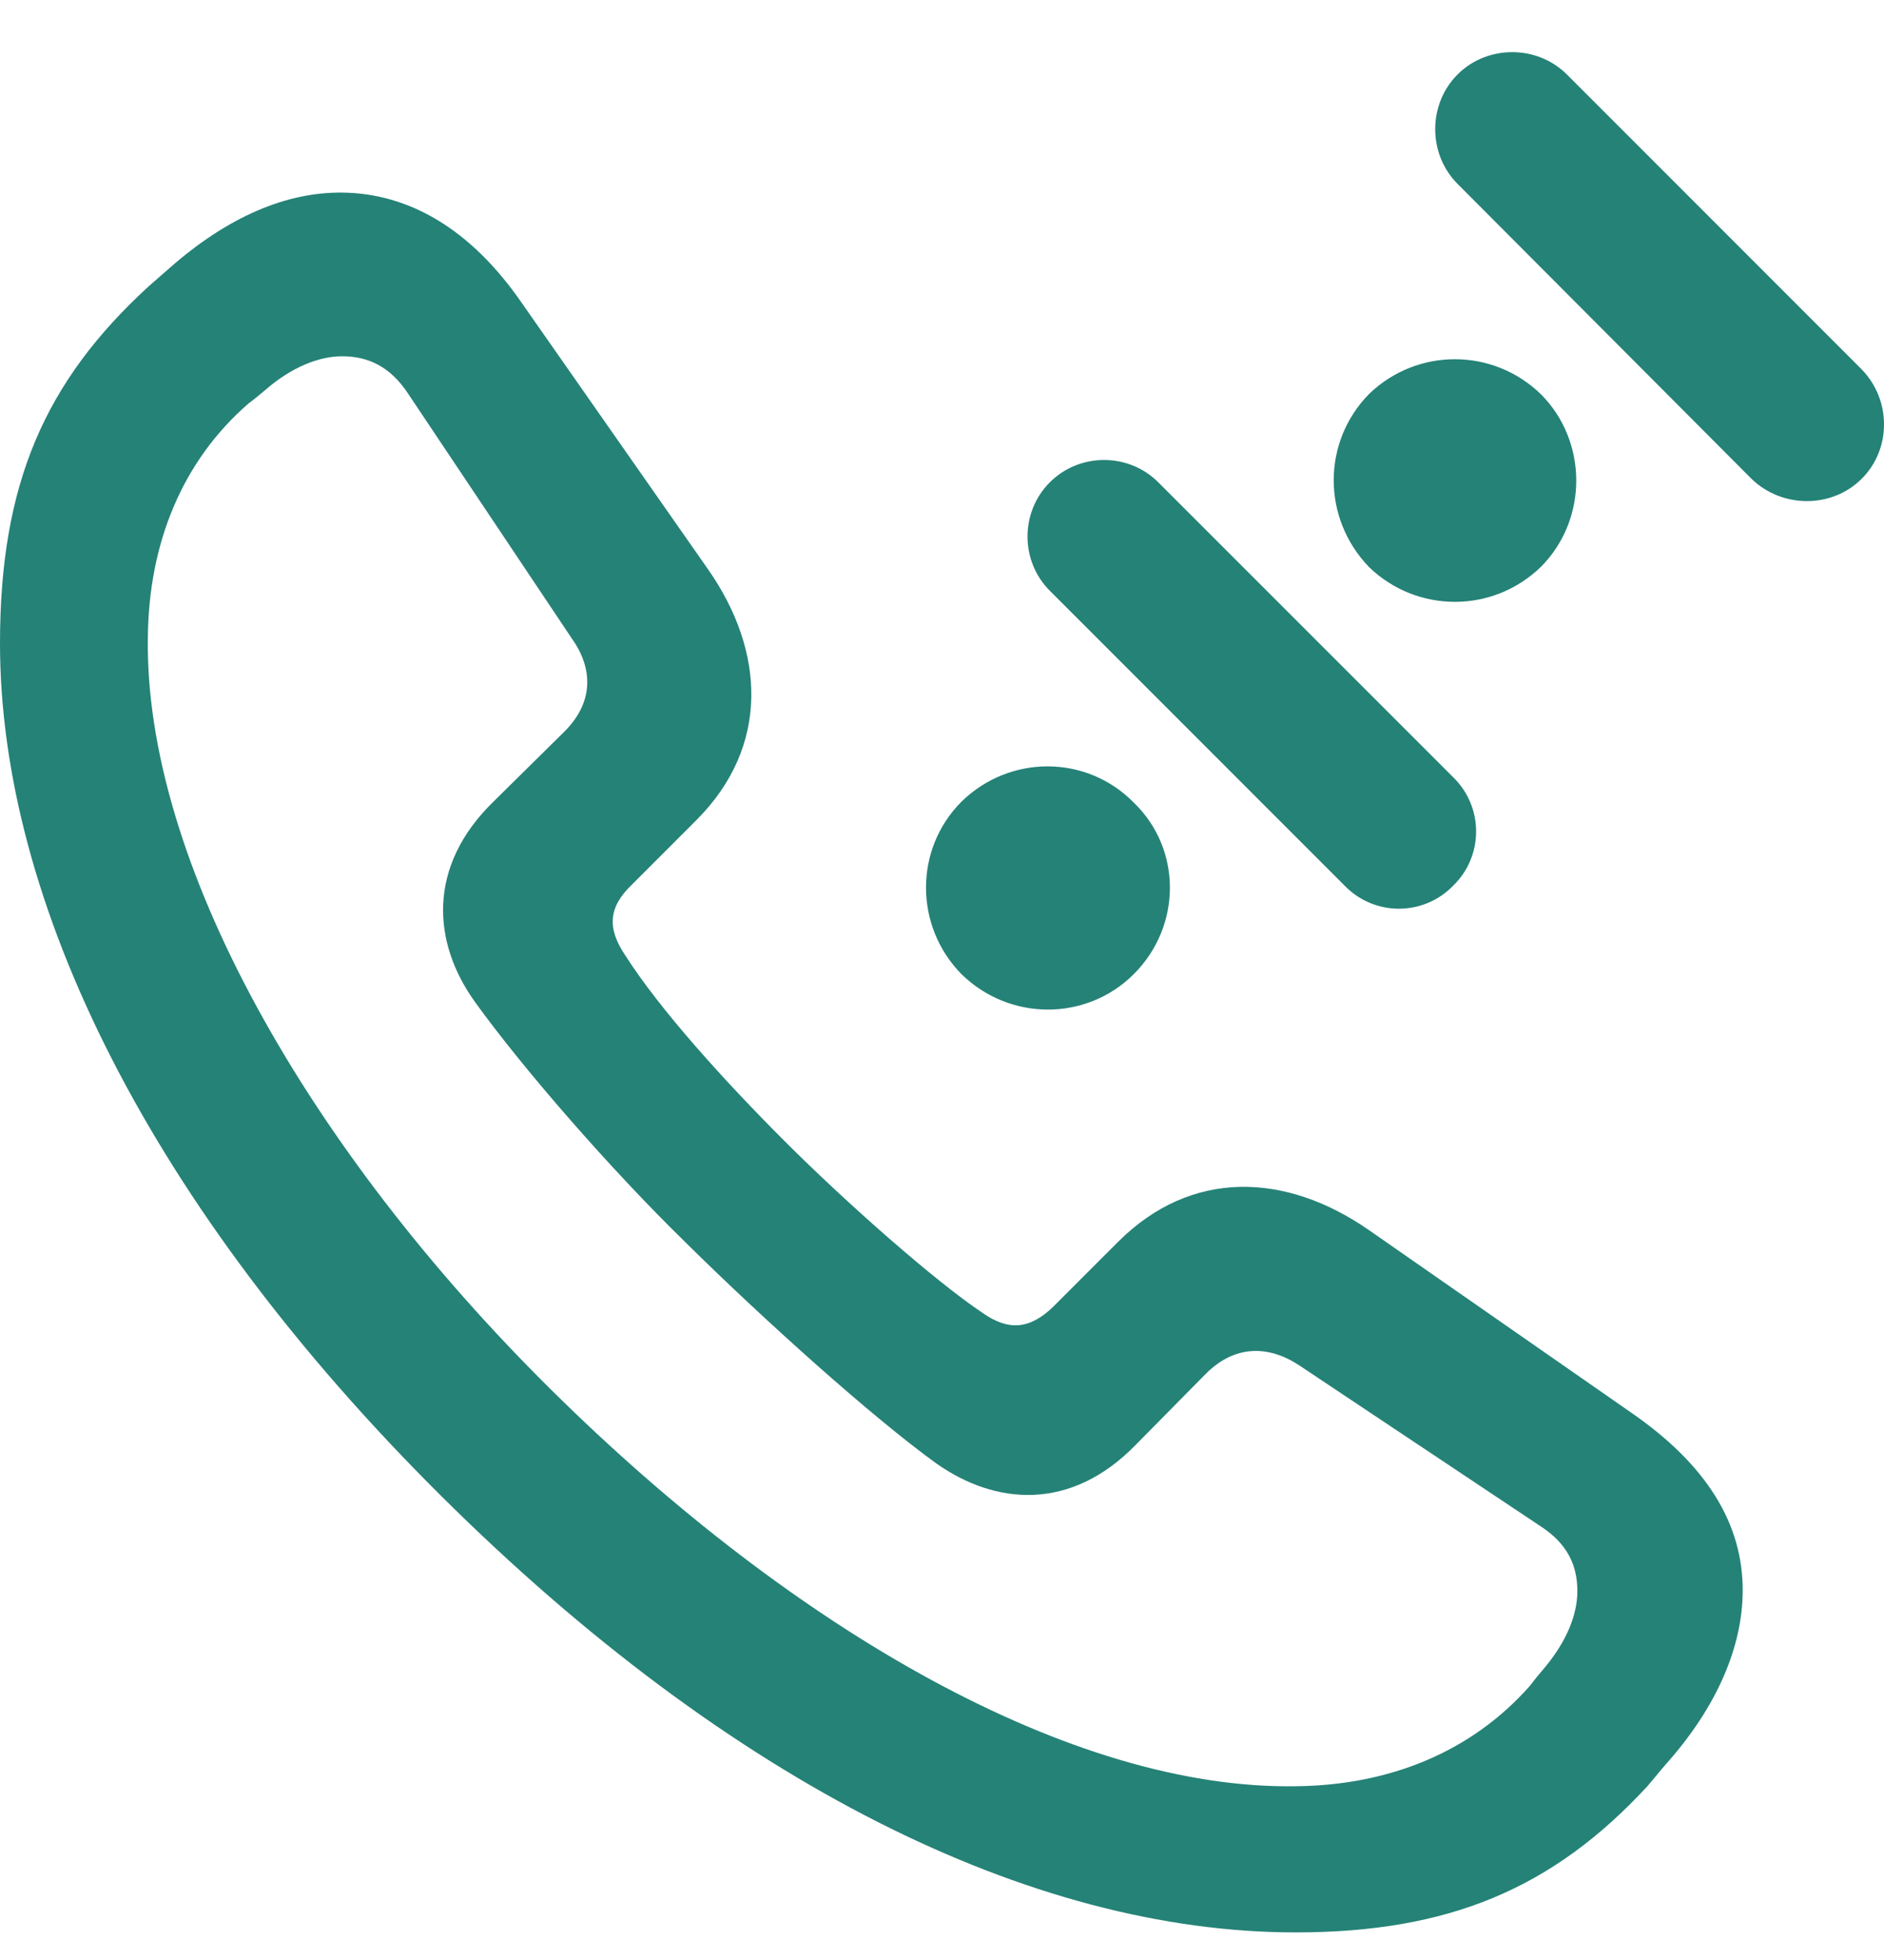 <svg width="25" height="26" viewBox="0 0 25 26" fill="none" xmlns="http://www.w3.org/2000/svg">
<path d="M19.341 0.988C18.946 1.383 18.946 2.044 19.341 2.439L23.241 6.351C23.648 6.746 24.309 6.746 24.704 6.351C25.099 5.957 25.099 5.306 24.704 4.9L20.792 0.988C20.397 0.593 19.735 0.593 19.341 0.988ZM17.193 25.634C19.224 25.634 20.606 25.053 21.86 23.695C21.941 23.602 22.022 23.498 22.104 23.405C22.788 22.639 23.125 21.838 23.125 21.095C23.125 20.224 22.661 19.435 21.628 18.727L18.157 16.312C17.065 15.557 15.812 15.499 14.836 16.474L13.977 17.333C13.664 17.635 13.385 17.659 13.037 17.415C12.41 16.997 11.226 15.952 10.413 15.139C9.589 14.315 8.753 13.386 8.3 12.678C8.057 12.318 8.068 12.04 8.382 11.738L9.241 10.879C10.216 9.904 10.158 8.638 9.392 7.547L6.931 4.029C6.246 3.031 5.421 2.567 4.551 2.555C3.796 2.544 3.018 2.88 2.252 3.554C2.159 3.635 2.066 3.716 1.974 3.797C0.592 5.063 0 6.421 0 8.534C0 11.958 1.985 15.998 5.851 19.841C9.694 23.66 13.687 25.634 17.193 25.634ZM17.193 23.695C14.233 23.742 10.553 21.64 7.314 18.436C4.075 15.232 1.915 11.413 1.962 8.453C1.974 7.21 2.415 6.119 3.297 5.353C3.39 5.283 3.459 5.225 3.541 5.156C3.866 4.877 4.226 4.726 4.539 4.726C4.887 4.726 5.178 4.865 5.41 5.214L7.592 8.476C7.871 8.87 7.883 9.323 7.476 9.718L6.547 10.635C5.665 11.494 5.735 12.504 6.304 13.293C6.931 14.164 8.091 15.499 9.09 16.474C10.146 17.519 11.586 18.808 12.422 19.411C13.211 19.969 14.209 20.05 15.069 19.168L15.986 18.239C16.38 17.833 16.833 17.844 17.239 18.111L20.444 20.247C20.803 20.48 20.931 20.77 20.931 21.106C20.931 21.431 20.78 21.78 20.502 22.116C20.432 22.198 20.374 22.267 20.304 22.36C19.526 23.242 18.435 23.683 17.193 23.695ZM18.168 7.524C18.807 8.139 19.817 8.139 20.455 7.512C21.07 6.885 21.07 5.864 20.455 5.237C19.817 4.61 18.807 4.61 18.168 5.225C17.541 5.864 17.541 6.874 18.168 7.524ZM13.931 6.398C13.536 6.792 13.536 7.443 13.931 7.837L17.843 11.749C18.238 12.156 18.888 12.156 19.283 11.749C19.689 11.355 19.689 10.705 19.283 10.31L15.37 6.398C14.976 6.003 14.325 6.003 13.931 6.398ZM12.758 12.922C13.397 13.549 14.418 13.549 15.045 12.922C15.684 12.284 15.684 11.262 15.045 10.647C14.418 10.008 13.397 10.008 12.758 10.635C12.131 11.262 12.131 12.284 12.758 12.922Z" fill="#258277"/>
</svg>
